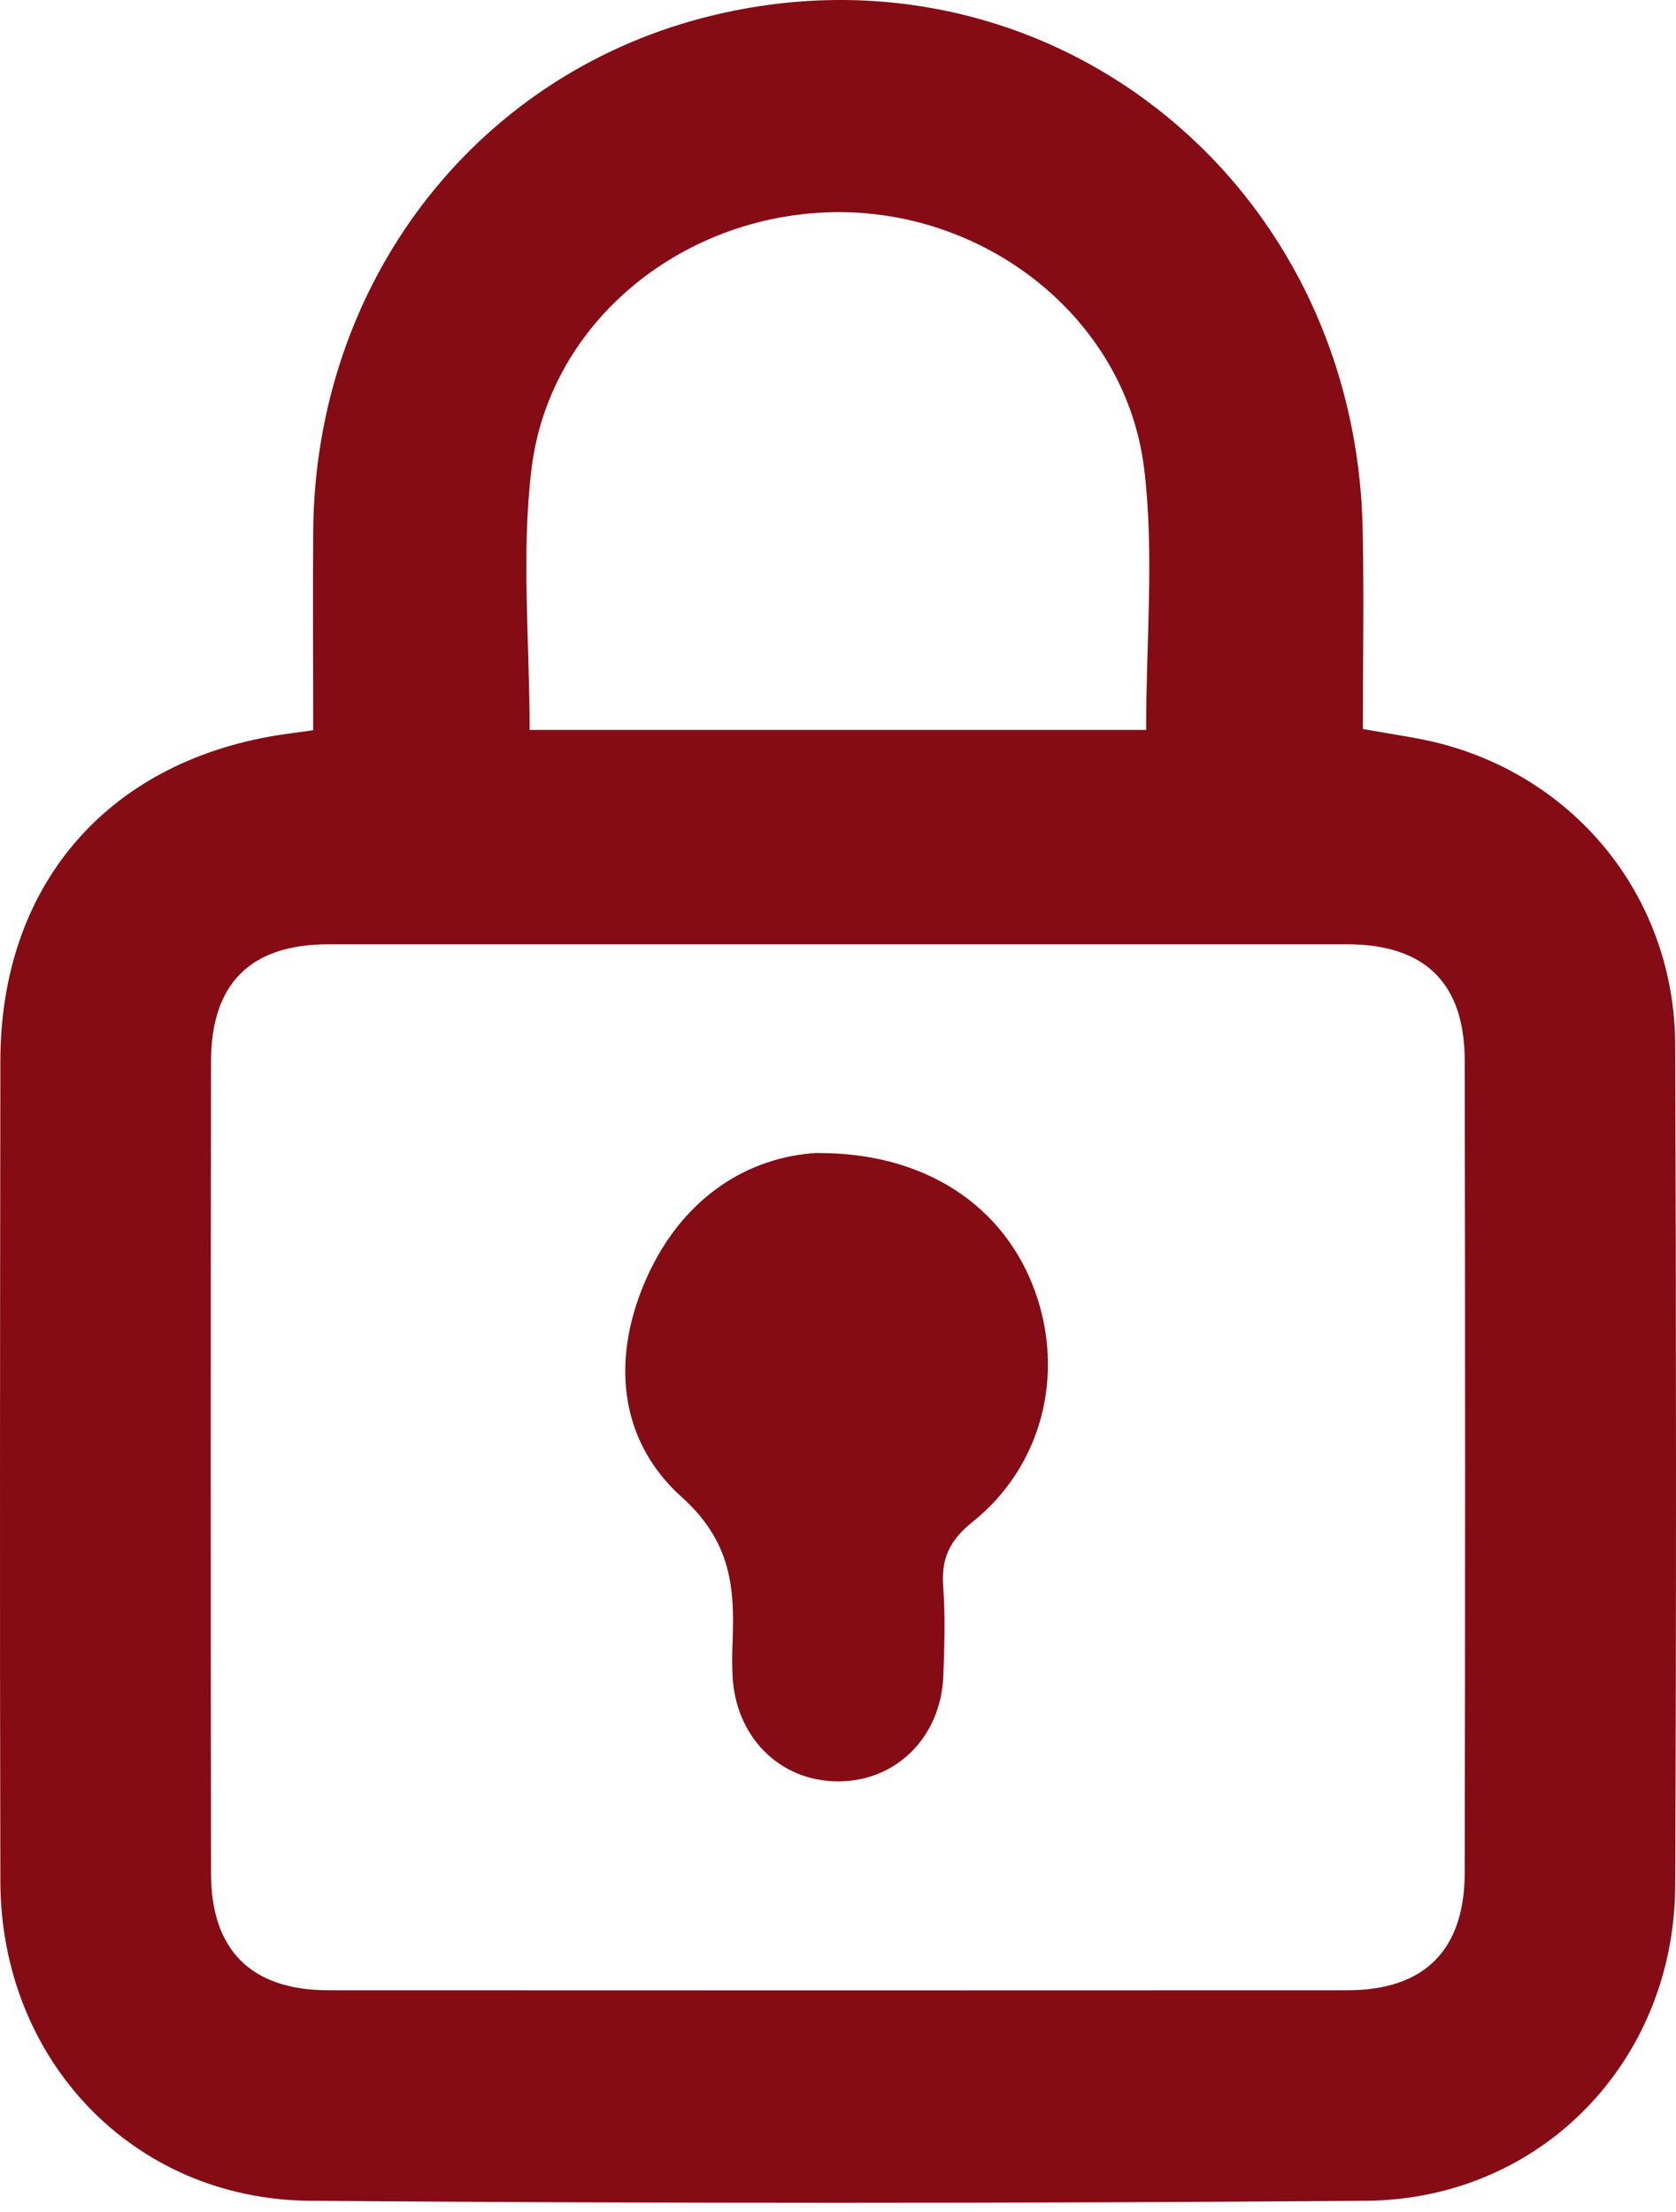 <svg width="72" height="95" viewBox="0 0 72 95" fill="none" xmlns="http://www.w3.org/2000/svg">
<path d="M13.455 31.365C13.455 28.466 13.434 25.637 13.455 22.801C13.545 12.219 20.306 3.344 30.208 0.764C44.666 -2.994 58.25 7.553 58.541 22.78C58.597 25.616 58.548 28.453 58.548 31.309C59.803 31.545 60.892 31.677 61.946 31.954C67.875 33.529 71.945 38.715 71.966 44.88C72.008 56.911 72.015 68.949 71.966 80.98C71.938 88.517 66.218 94.474 58.666 94.529C43.55 94.647 28.433 94.647 13.316 94.529C5.702 94.467 0.03 88.462 0.016 80.806C-0.012 69.067 0.002 57.32 0.016 45.58C0.016 38.084 4.544 32.773 11.922 31.58C12.366 31.511 12.817 31.455 13.462 31.365H13.455ZM36.074 40.56C28.752 40.56 21.429 40.56 14.107 40.56C10.764 40.56 9.072 42.238 9.065 45.594C9.051 57.216 9.051 68.831 9.065 80.453C9.065 83.774 10.792 85.487 14.12 85.487C28.703 85.494 43.293 85.494 57.876 85.487C61.19 85.487 62.917 83.774 62.924 80.432C62.945 68.81 62.945 57.195 62.924 45.573C62.924 42.217 61.211 40.56 57.862 40.56C50.595 40.56 43.334 40.56 36.067 40.56H36.074ZM22.753 31.351H49.236C49.236 27.516 49.596 23.779 49.152 20.131C48.383 13.807 42.565 9.134 36.088 9.113C29.48 9.092 23.62 13.724 22.837 20.118C22.386 23.765 22.753 27.509 22.753 31.358V31.351Z" fill="#850C14"/>
<path d="M35.118 49.526C39.798 49.505 43.154 51.835 44.465 55.469C45.755 59.047 44.763 62.978 41.788 65.364C40.804 66.147 40.429 66.938 40.52 68.144C40.61 69.413 40.575 70.696 40.526 71.972C40.429 74.607 38.502 76.521 35.998 76.514C33.495 76.514 31.588 74.6 31.47 71.965C31.449 71.501 31.449 71.036 31.47 70.572C31.567 68.2 31.415 66.217 29.293 64.31C26.526 61.827 26.249 58.256 27.809 54.824C29.362 51.405 32.164 49.678 35.132 49.519L35.118 49.526Z" fill="#850C14"/>
</svg>
